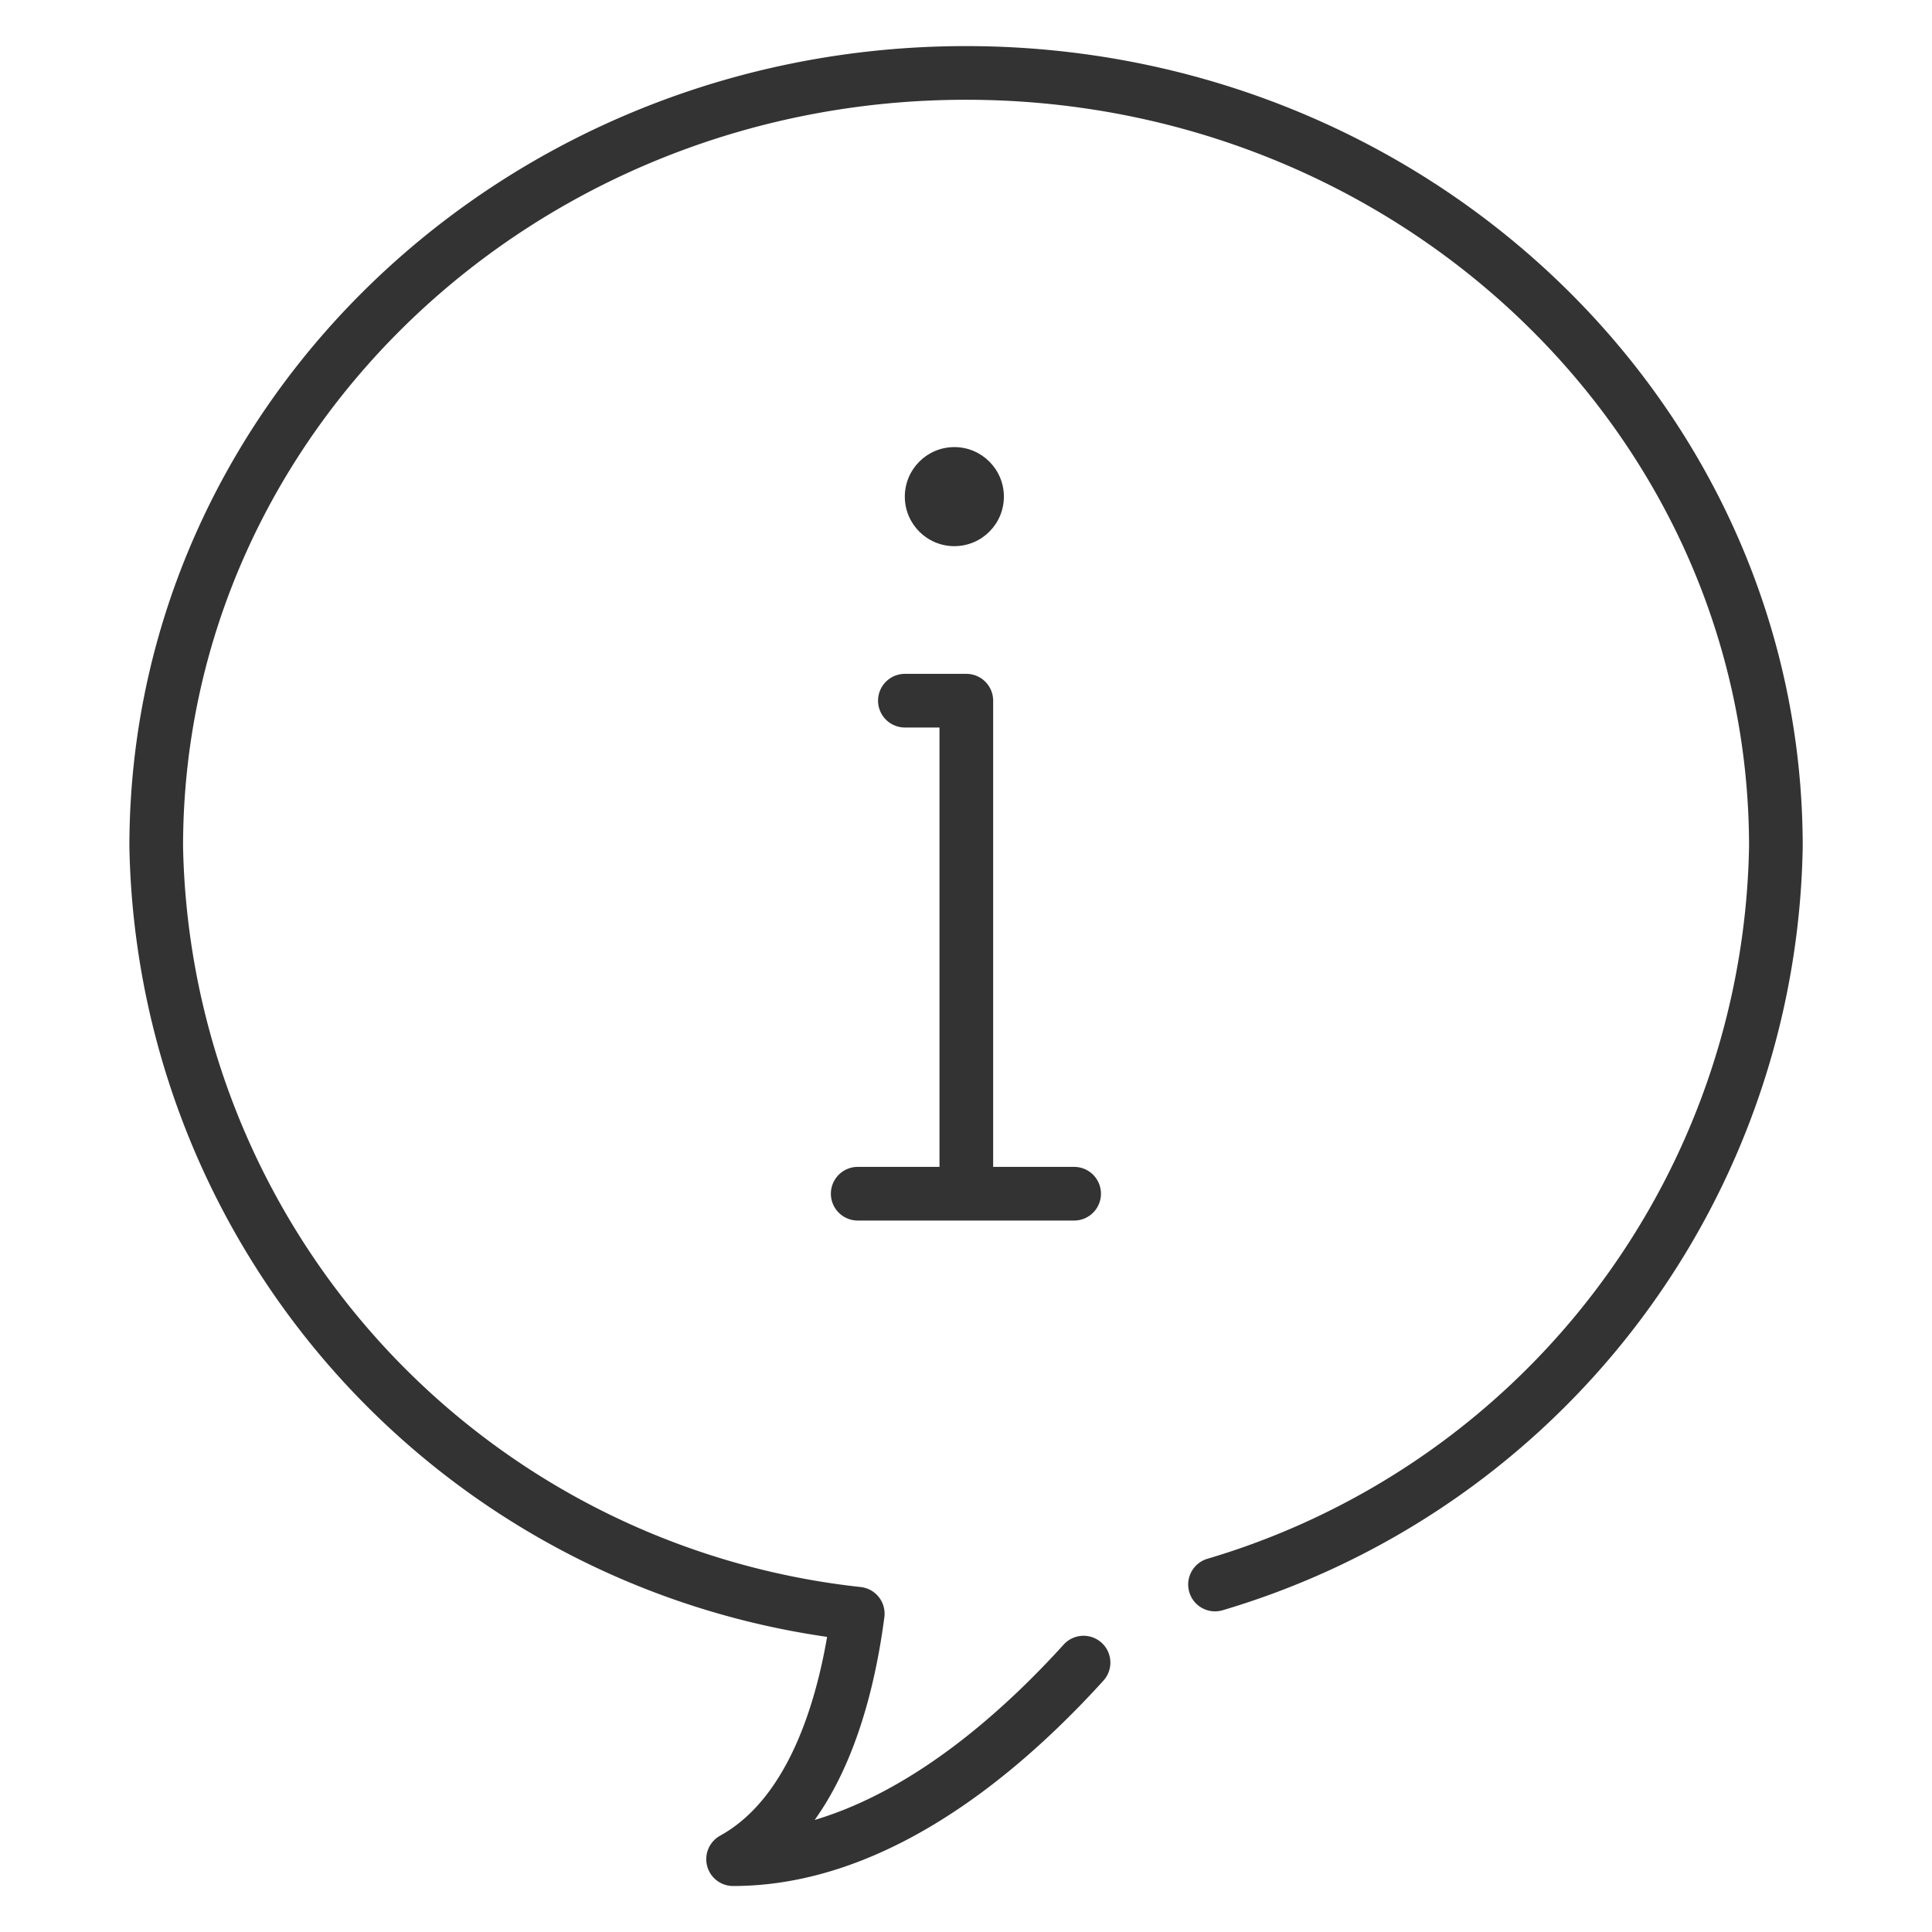 <svg xmlns="http://www.w3.org/2000/svg" width="36" height="36" viewBox="0 0 36 36">
  <g id="icon01" transform="translate(22434.223 -2843.777)">
    <rect id="area" width="36" height="36" transform="translate(-22434.223 2843.777)" fill="none"/>
    <g id="icon" transform="translate(-22448.664 2843.639)">
      <g id="グループ_5234" data-name="グループ 5234" transform="translate(30.423 8.469)">
        <path id="パス_3659" data-name="パス 3659" d="M-21774.625,2515.831h1.145v9.154" transform="translate(21775.504 -2511.106)" fill="none" stroke="#333" stroke-linecap="round" stroke-linejoin="round" stroke-width="1"/>
        <line id="線_450" data-name="線 450" x2="4.033" transform="translate(0 13.912)" fill="none" stroke="#333" stroke-linecap="round" stroke-width="1"/>
        <ellipse id="楕円形_897" data-name="楕円形 897" cx="0.923" cy="0.923" rx="0.923" ry="0.923" transform="translate(0.878)" fill="#333"/>
      </g>
      <path id="合体_29" data-name="合体 29" d="M13.072,28.71A14.659,14.659,0,0,1,0,14.418C0,6.451,6.758,0,15.088,0S30.18,6.451,30.18,14.418A14.6,14.6,0,0,1,18.2,28.531c-1.508,1.917-4.275,4.753-7.451,4.753C12.295,32.43,12.865,30.295,13.072,28.71Z" transform="translate(17.352 1.497)" fill="none" stroke="#333" stroke-linecap="round" stroke-linejoin="round" stroke-width="1" stroke-dasharray="86 3"/>
    </g>
  </g>
</svg>

